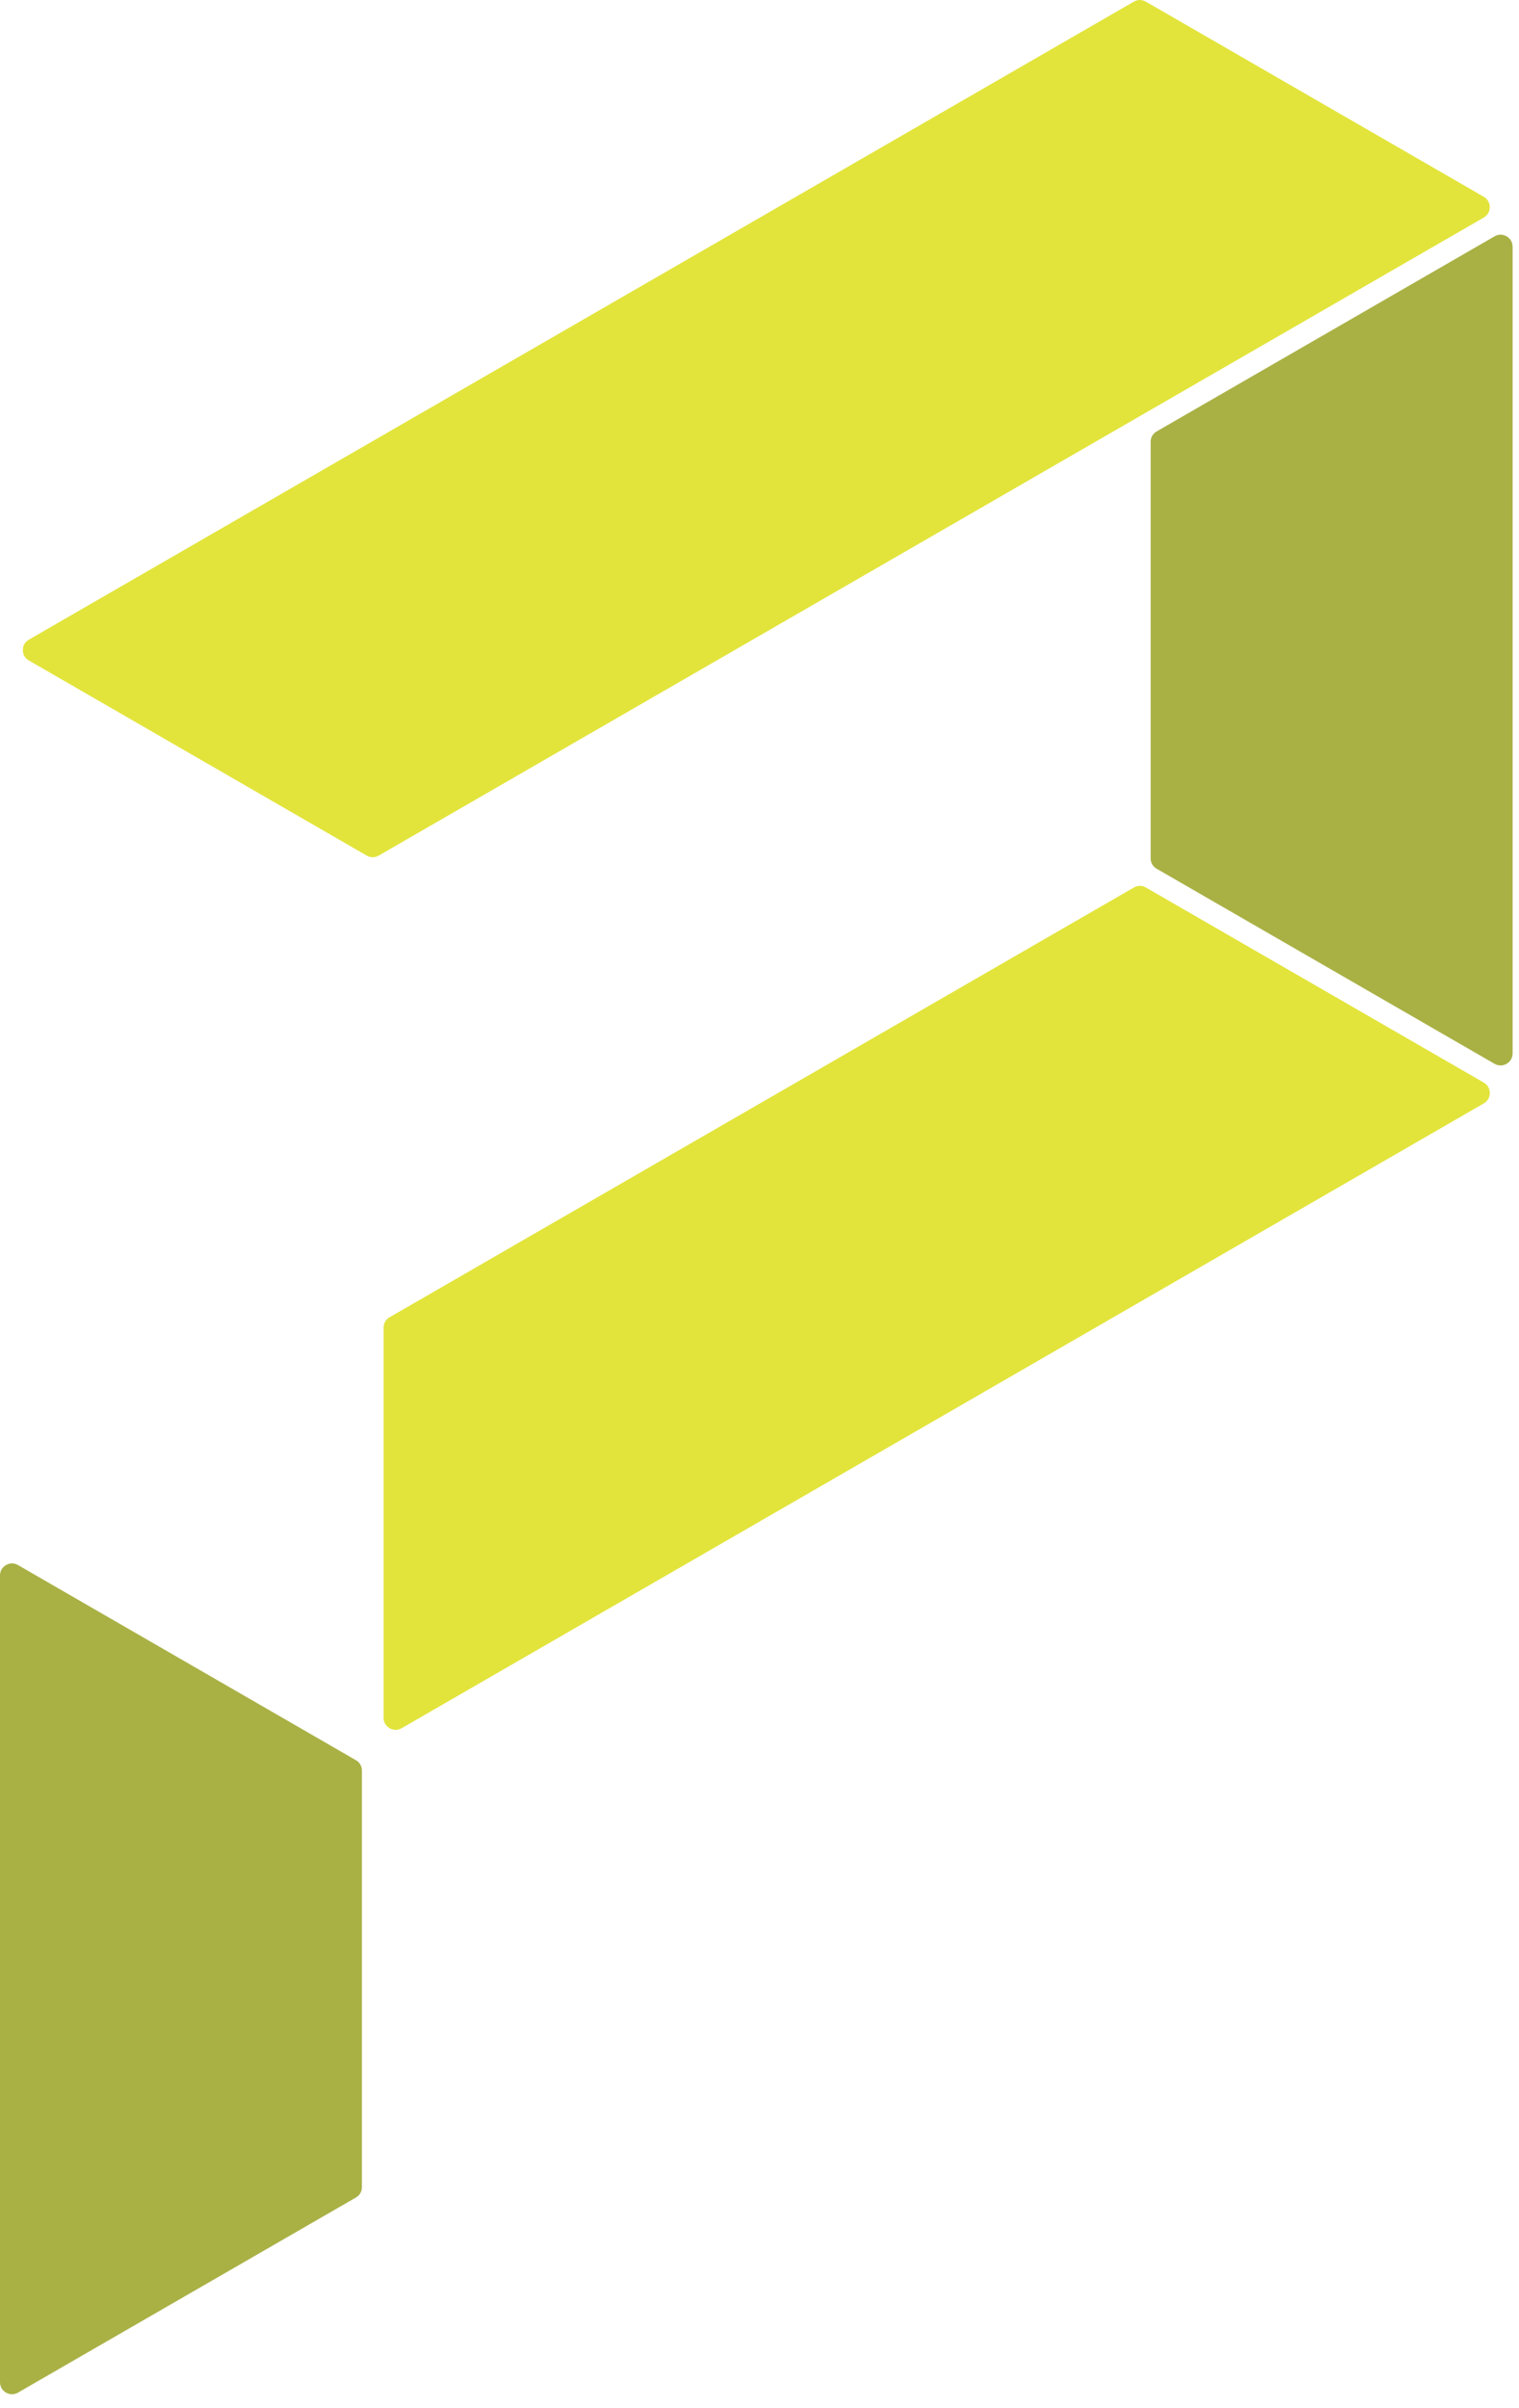 <svg width="94" height="149" viewBox="0 0 94 149" fill="none" xmlns="http://www.w3.org/2000/svg">
<path fill-rule="evenodd" clip-rule="evenodd" d="M1.786 39.583L70.166 0.102C70.403 -0.034 70.673 -0.034 70.91 0.102L91.817 12.175C92.054 12.312 92.19 12.546 92.19 12.819C92.19 13.092 92.054 13.327 91.817 13.464L23.437 52.944C23.201 53.081 22.93 53.081 22.694 52.944L1.786 40.871C1.549 40.735 1.414 40.5 1.414 40.227C1.414 39.954 1.549 39.72 1.786 39.583Z" fill="#E2E43B"/>
<path fill-rule="evenodd" clip-rule="evenodd" d="M23.738 106.3V82.158C23.738 81.884 23.874 81.65 24.11 81.513L70.167 54.92C70.404 54.783 70.674 54.783 70.911 54.92L91.82 66.991C92.057 67.128 92.192 67.362 92.192 67.635C92.192 67.909 92.057 68.143 91.82 68.28L24.854 106.944C24.618 107.081 24.347 107.081 24.11 106.944C23.874 106.808 23.738 106.573 23.738 106.3Z" fill="#E2E43B"/>
<path fill-rule="evenodd" clip-rule="evenodd" d="M71.579 26.696L92.488 14.624C92.725 14.487 92.995 14.487 93.232 14.624C93.468 14.76 93.604 14.995 93.604 15.268V65.185C93.604 65.459 93.468 65.693 93.232 65.83C92.995 65.966 92.724 65.966 92.488 65.83L92.305 65.725L71.579 53.759C71.342 53.623 71.207 53.388 71.207 53.115V27.34C71.207 27.067 71.342 26.833 71.579 26.696Z" fill="#A9B145"/>
<path fill-rule="evenodd" clip-rule="evenodd" d="M0 147.411V97.492C0 97.219 0.135 96.984 0.372 96.848C0.609 96.711 0.879 96.711 1.116 96.848L22.025 108.922C22.261 109.058 22.397 109.293 22.397 109.566V135.34C22.397 135.613 22.261 135.848 22.025 135.984L1.116 148.056C0.879 148.192 0.609 148.192 0.372 148.056C0.135 147.919 0 147.684 0 147.411Z" fill="#A9B145"/>
</svg>
